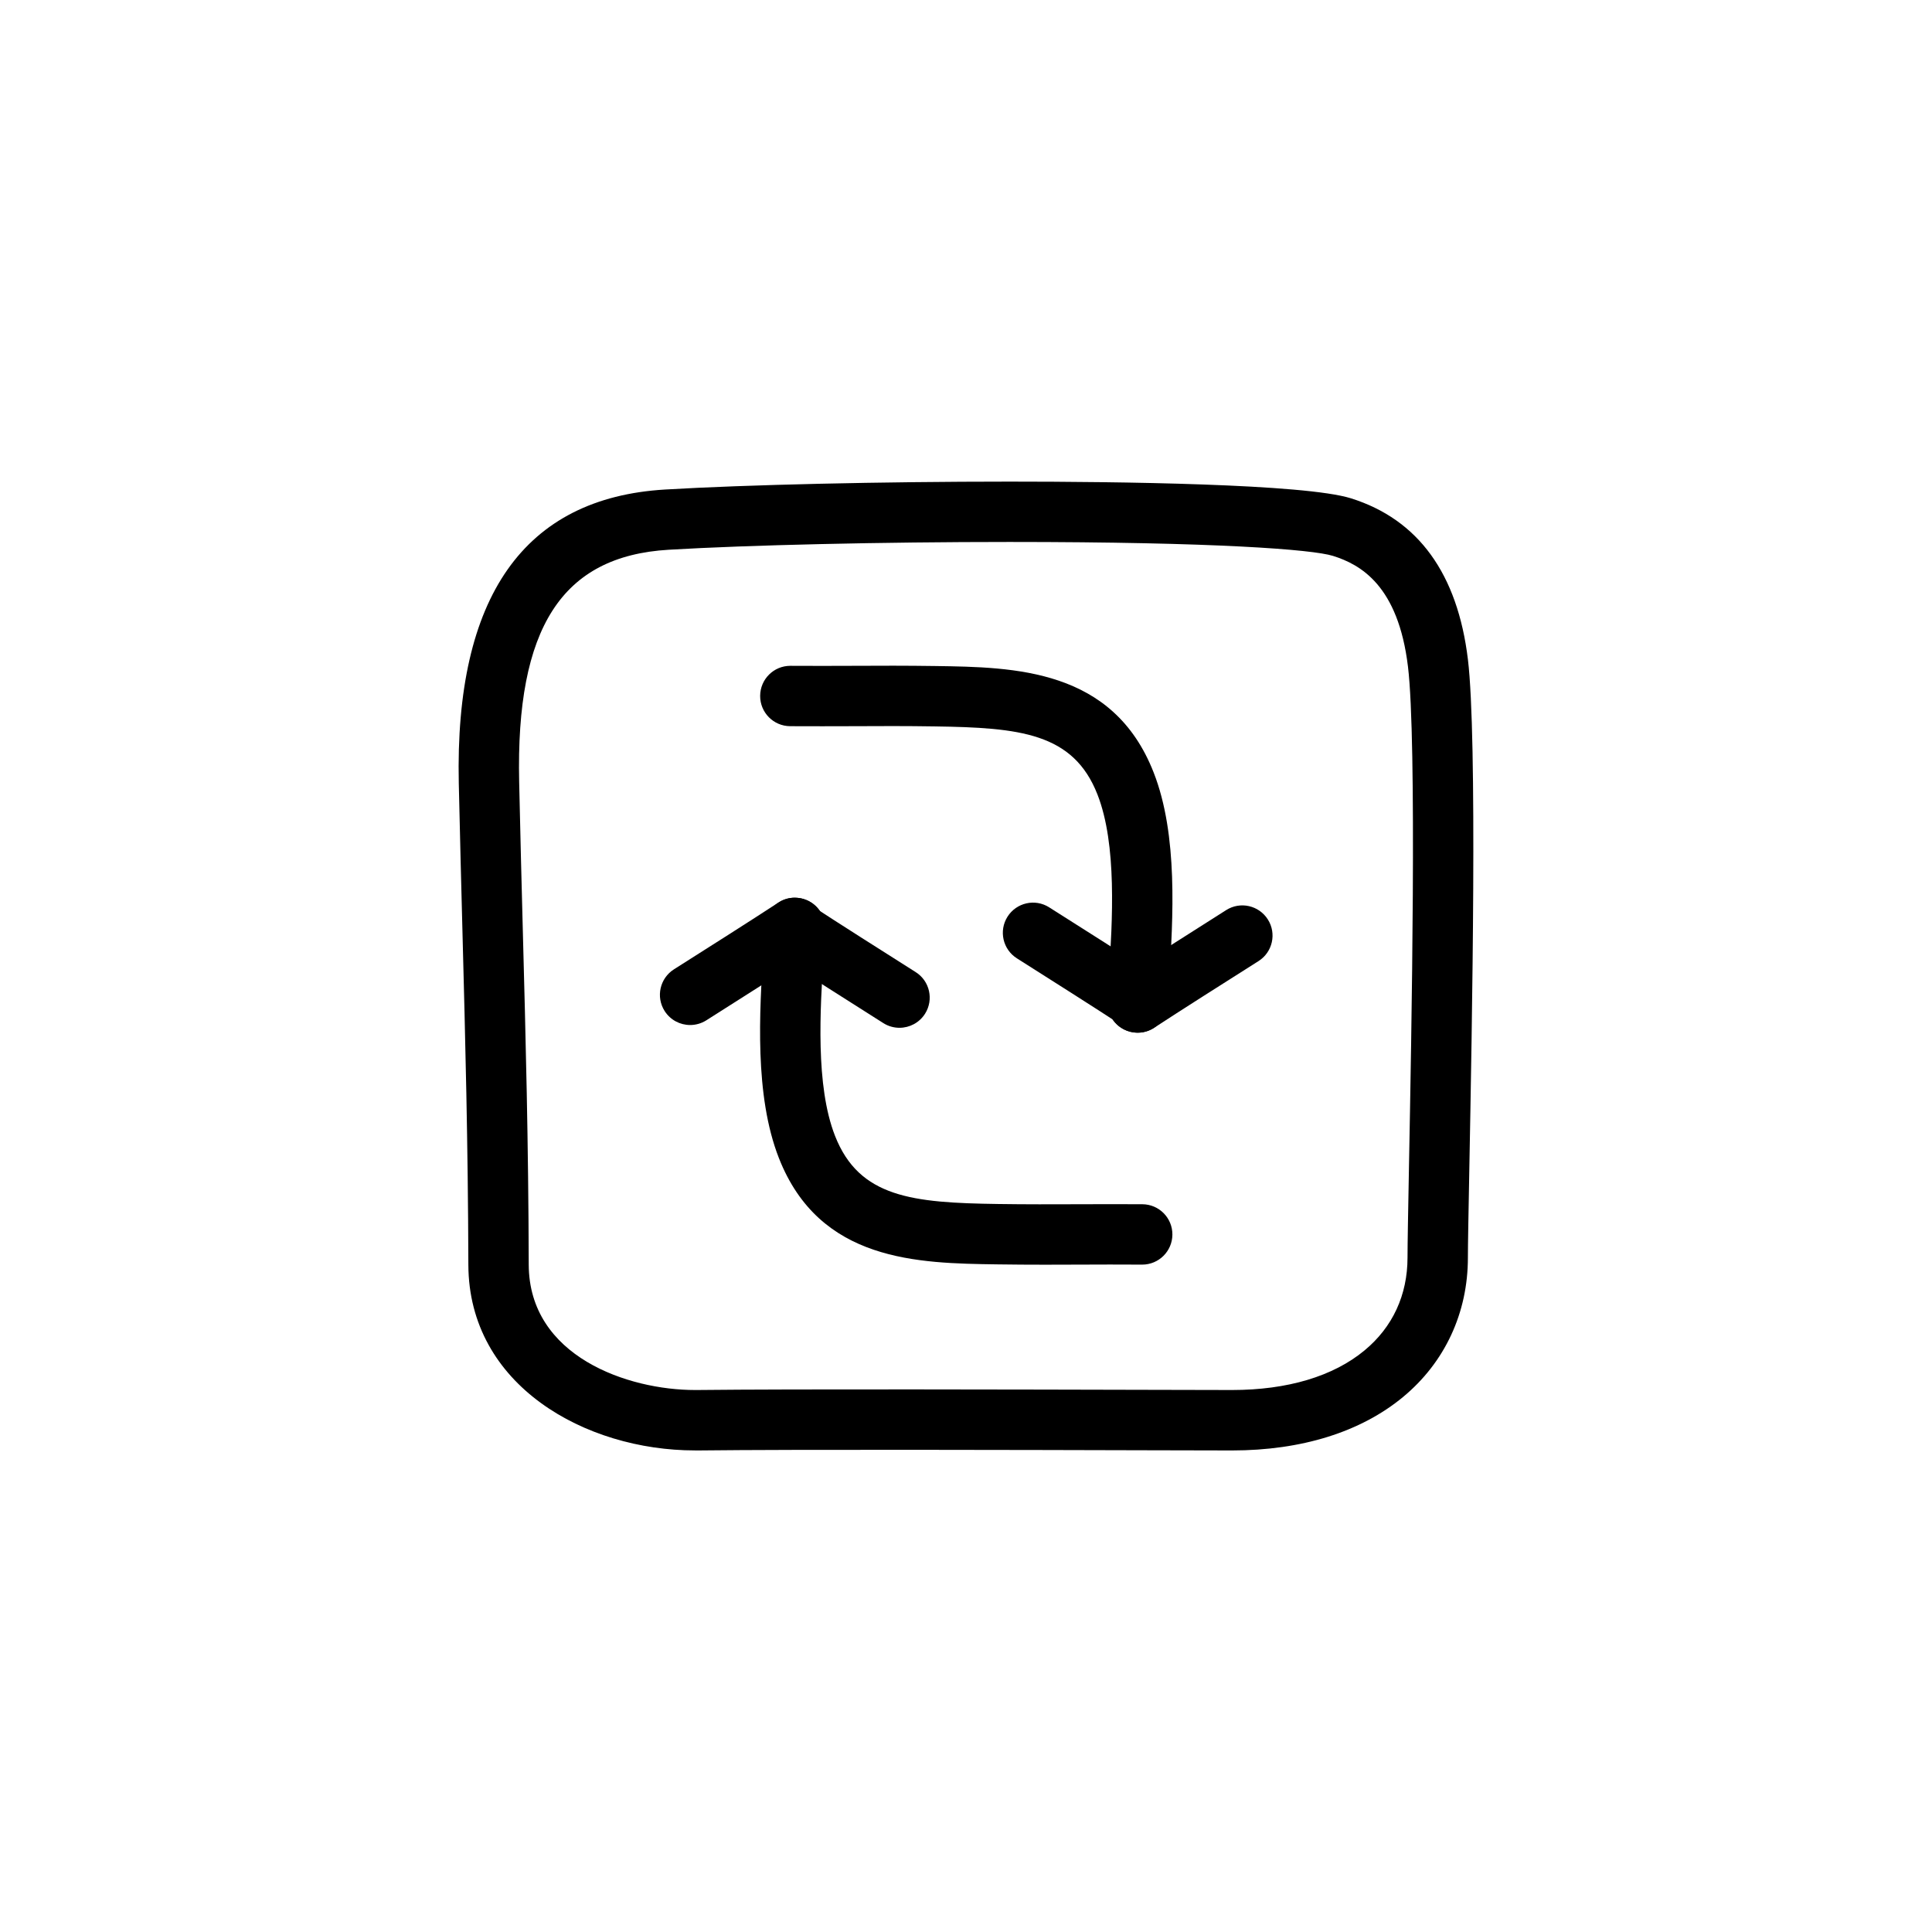 <?xml version="1.0" ?>
<!DOCTYPE svg  PUBLIC '-//W3C//DTD SVG 1.1//EN'  'http://www.w3.org/Graphics/SVG/1.1/DTD/svg11.dtd'>
<svg fill="#000000" width="800px" height="800px" viewBox="0 0 64 64" enable-background="new 0 0 64 64" id="Layer_1" version="1.1" xml:space="preserve" xmlns="http://www.w3.org/2000/svg" xmlns:xlink="http://www.w3.org/1999/xlink">
<g>
<path d="M23.022,48.047c-3.63,0.001-7.495-2.154-7.507-6.147c-0.012-4.06-0.101-7.425-0.194-10.987   c-0.041-1.57-0.084-3.196-0.123-4.963c-0.136-6.182,2.163-9.457,6.835-9.734c2.682-0.159,7.159-0.262,11.408-0.262   c3.565,0,9.776,0.071,11.313,0.554c2.228,0.7,3.53,2.496,3.873,5.34c0.314,2.612,0.139,11.938,0.045,16.947   c-0.026,1.394-0.046,2.433-0.046,2.863c0.001,1.831-0.763,3.472-2.148,4.619c-1.399,1.158-3.358,1.771-5.664,1.771l-2.738-0.006   c-4.22-0.011-11.683-0.031-14.961,0.006C23.112,48.047,23.026,48.047,23.022,48.047z M33.441,17.953   c-4.213,0-8.645,0.101-11.289,0.258c-3.539,0.21-5.067,2.583-4.954,7.694c0.038,1.764,0.081,3.387,0.122,4.954   c0.095,3.574,0.184,6.951,0.195,11.034c0.009,3.048,3.298,4.154,5.507,4.153h0.071c3.285-0.036,10.761-0.016,14.987-0.006   l2.733,0.006c1.835,0,3.353-0.453,4.389-1.312c0.932-0.771,1.424-1.836,1.424-3.078c0-0.437,0.02-1.489,0.046-2.901   c0.087-4.607,0.268-14.195-0.031-16.671c-0.324-2.691-1.574-3.384-2.486-3.67C43.476,18.202,40.262,17.953,33.441,17.953z"/>
</g>
<g>
<path d="M34.606,41.895c-0.513,0-1.032-0.003-1.576-0.011c-2.62-0.037-5.881-0.084-7.229-3.524   c-0.815-2.081-0.641-4.854-0.513-6.881l0.047-0.792c0.029-0.552,0.502-0.983,1.051-0.947c0.552,0.029,0.976,0.499,0.947,1.051   l-0.049,0.814c-0.116,1.839-0.275,4.357,0.378,6.024c0.802,2.043,2.573,2.215,5.397,2.255c0.938,0.014,1.805,0.011,2.681,0.008   c0.681-0.003,1.37-0.004,2.104,0c0.553,0.004,0.997,0.455,0.993,1.007c-0.004,0.55-0.451,0.993-1,0.993c-0.002,0-0.005,0-0.007,0   c-0.729-0.004-1.41-0.004-2.084,0C35.366,41.893,34.988,41.895,34.606,41.895z"/>
</g>
<g>
<path d="M29.796,34.047c-0.183,0-0.368-0.05-0.534-0.155c-1.047-0.662-2.657-1.685-3.481-2.225   c-0.462-0.303-0.59-0.923-0.287-1.385c0.303-0.46,0.921-0.591,1.385-0.287c0.816,0.536,2.415,1.549,3.454,2.207   c0.467,0.295,0.605,0.913,0.31,1.38C30.451,33.883,30.127,34.047,29.796,34.047z"/>
</g>
<g>
<path d="M22.862,33.955c-0.331,0-0.655-0.164-0.846-0.465c-0.296-0.467-0.157-1.084,0.31-1.38c1.038-0.657,2.636-1.671,3.454-2.208   c0.462-0.304,1.081-0.173,1.385,0.287c0.303,0.462,0.175,1.082-0.287,1.385c-0.824,0.541-2.436,1.563-3.481,2.226   C23.23,33.905,23.045,33.955,22.862,33.955z"/>
</g>
<g>
<path d="M37.685,34.209c-0.018,0-0.035,0-0.052-0.001c-0.552-0.028-0.977-0.499-0.948-1.05l0.049-0.823   c0.115-1.836,0.273-4.352-0.379-6.016c-0.8-2.042-2.572-2.215-5.396-2.256c-0.941-0.015-1.813-0.012-2.694-0.007   c-0.677,0.002-1.362,0.004-2.091,0c-0.552-0.004-0.997-0.454-0.993-1.007c0.004-0.55,0.45-0.993,1-0.993c0.002,0,0.004,0,0.007,0   c0.722,0.005,1.4,0.002,2.069,0c0.895-0.005,1.775-0.007,2.73,0.007c2.621,0.038,5.883,0.086,7.229,3.526   c0.815,2.076,0.641,4.848,0.514,6.87l-0.047,0.8C38.655,33.794,38.213,34.209,37.685,34.209z"/>
</g>
<g>
<path d="M37.687,34.117c-0.188,0-0.379-0.053-0.548-0.164c-0.817-0.537-2.416-1.55-3.453-2.207   c-0.467-0.295-0.606-0.913-0.311-1.379c0.294-0.467,0.914-0.607,1.379-0.311c1.047,0.661,2.657,1.684,3.482,2.225   c0.462,0.303,0.59,0.923,0.287,1.385C38.332,33.958,38.013,34.117,37.687,34.117z"/>
</g>
<g>
<path d="M37.689,34.209c-0.326,0-0.646-0.159-0.837-0.451c-0.303-0.462-0.175-1.082,0.287-1.385c0.824-0.54,2.435-1.562,3.48-2.225   c0.468-0.297,1.085-0.156,1.38,0.31c0.296,0.467,0.157,1.084-0.31,1.38c-1.038,0.657-2.637,1.671-3.453,2.207   C38.067,34.156,37.878,34.209,37.689,34.209z"/>
</g>
</svg>